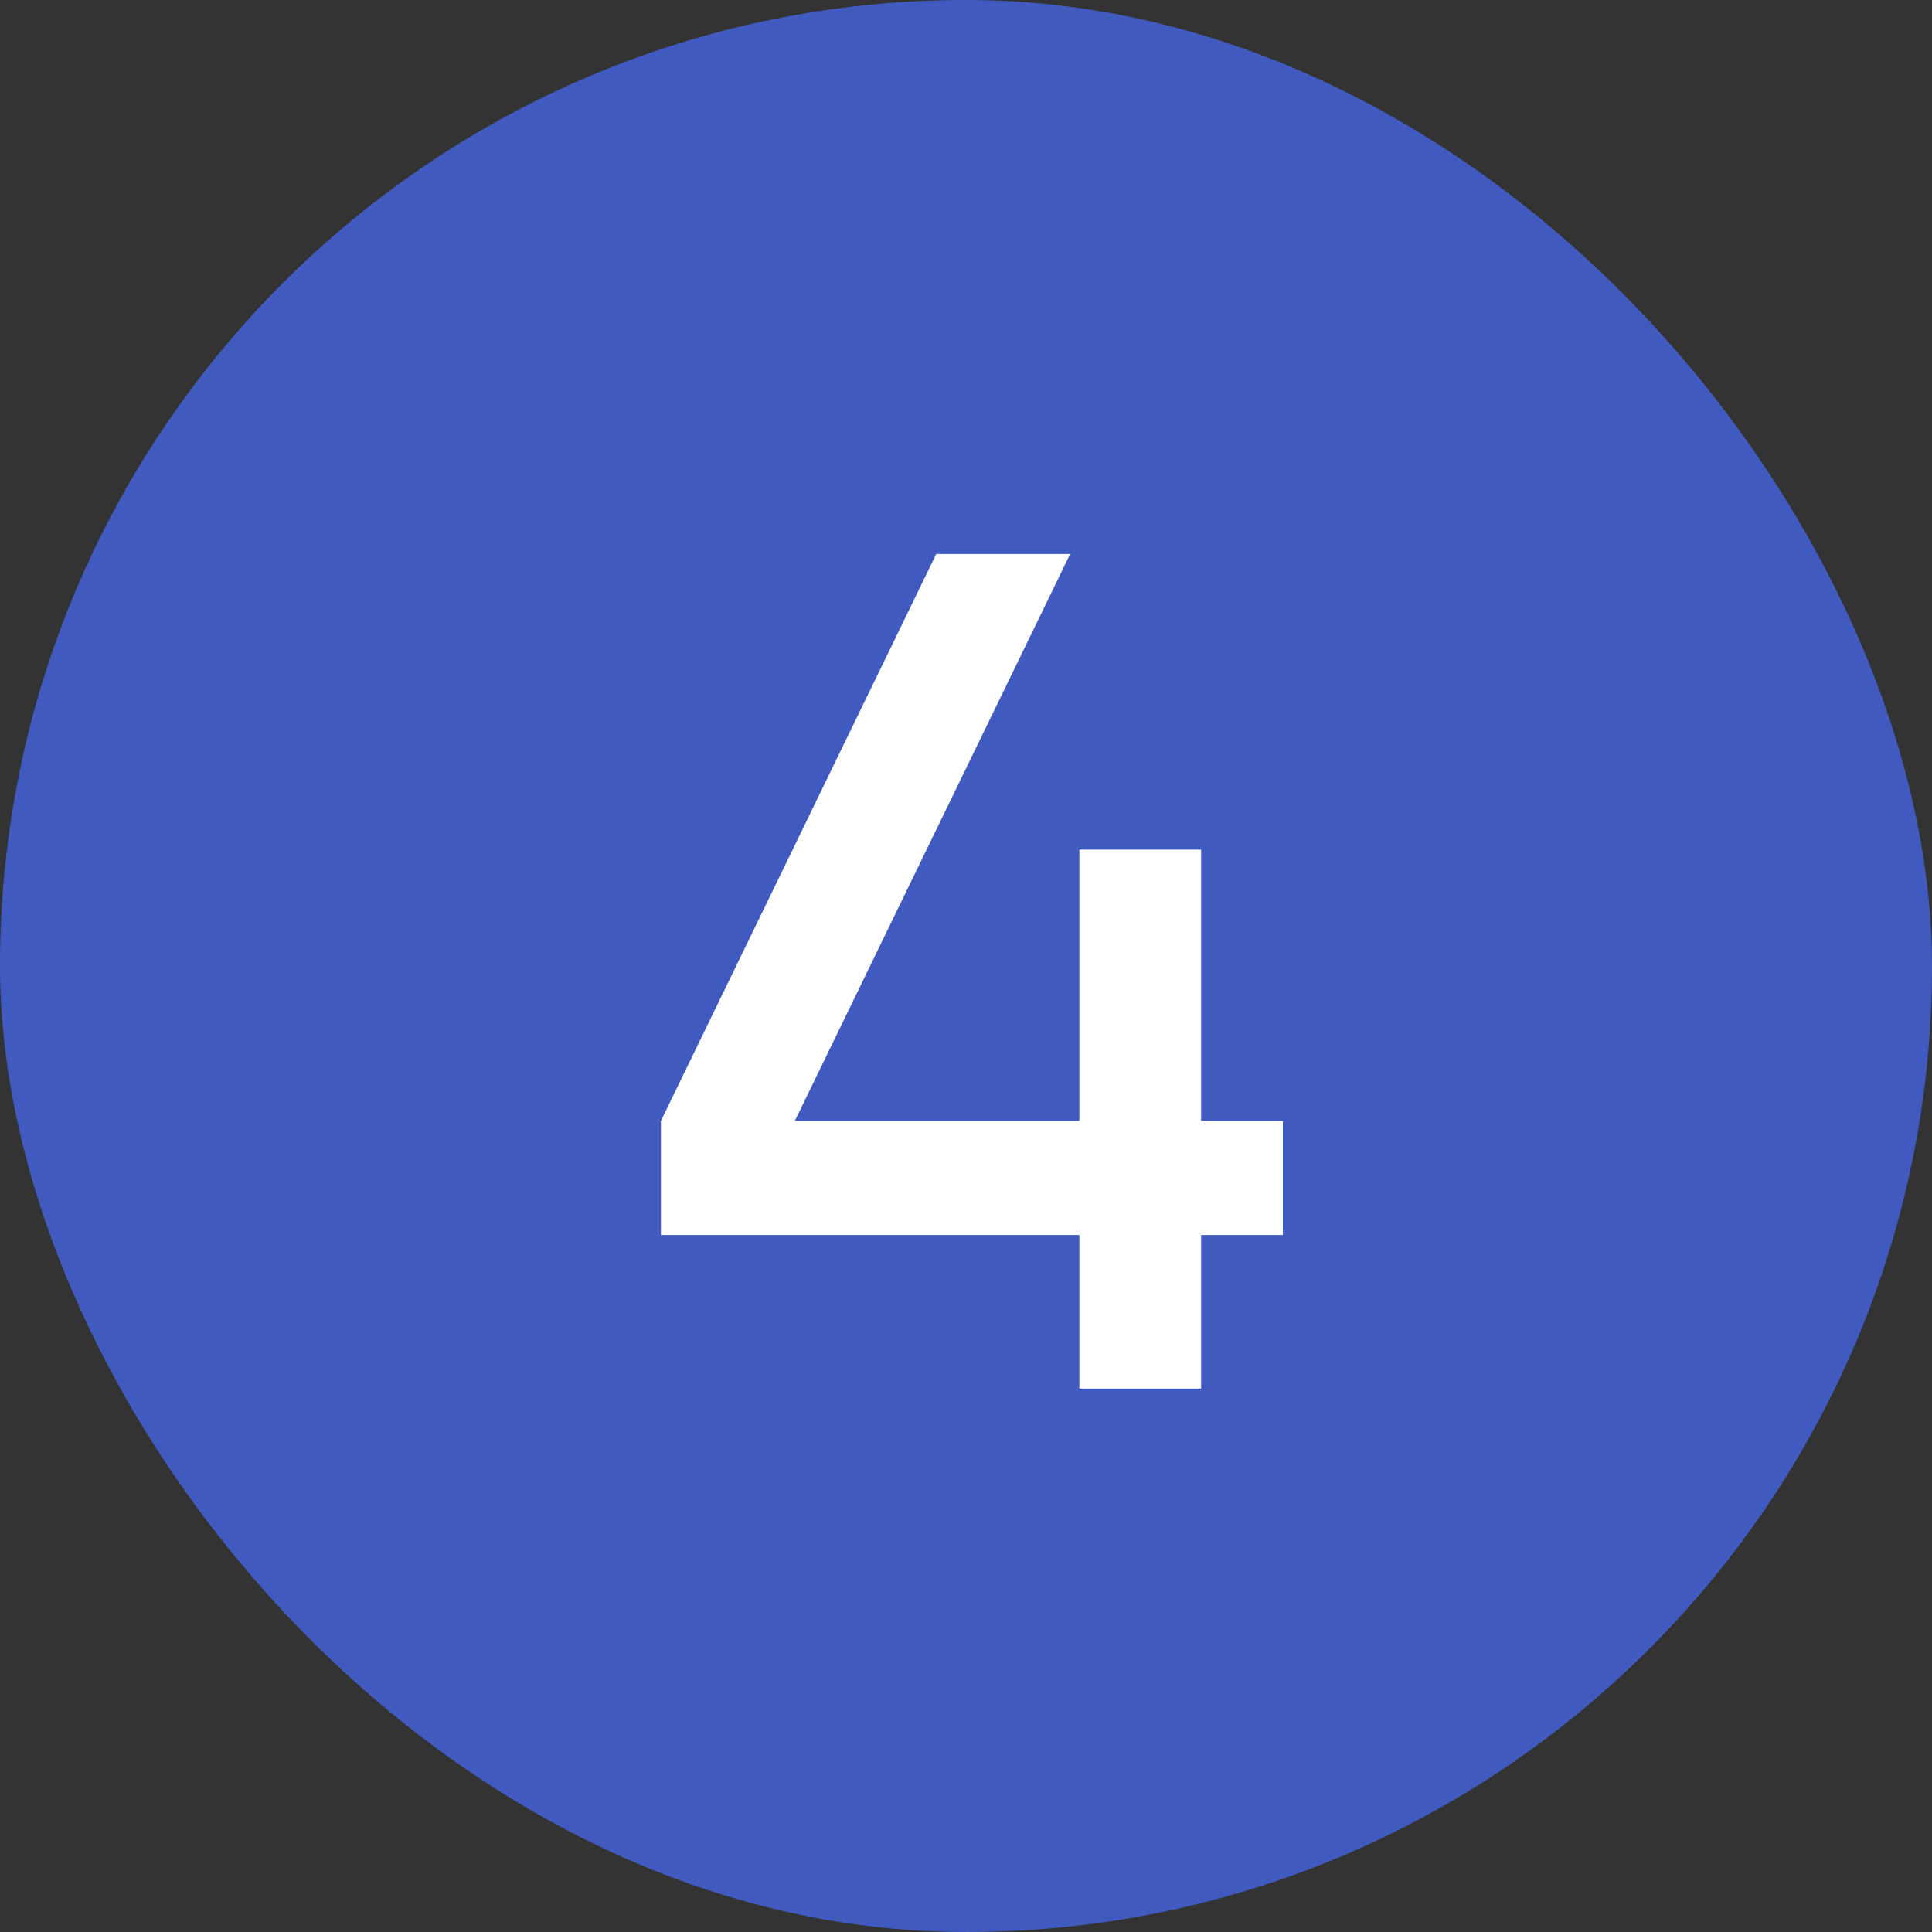 <?xml version="1.0" encoding="UTF-8"?> <svg xmlns="http://www.w3.org/2000/svg" width="32" height="32" viewBox="0 0 32 32" fill="none"><rect x="0" y="0" width="32" height="32" fill="#333333" stroke="none"/><rect width="32" height="32" rx="16" fill="#405ABF"></rect><path d="M17.878 23V20.456H10.947V18.565L15.507 9.176H17.725L13.165 18.565H17.878V14.072H19.894V18.565H21.248V20.456H19.894V23H17.878Z" fill="white"></path></svg> 